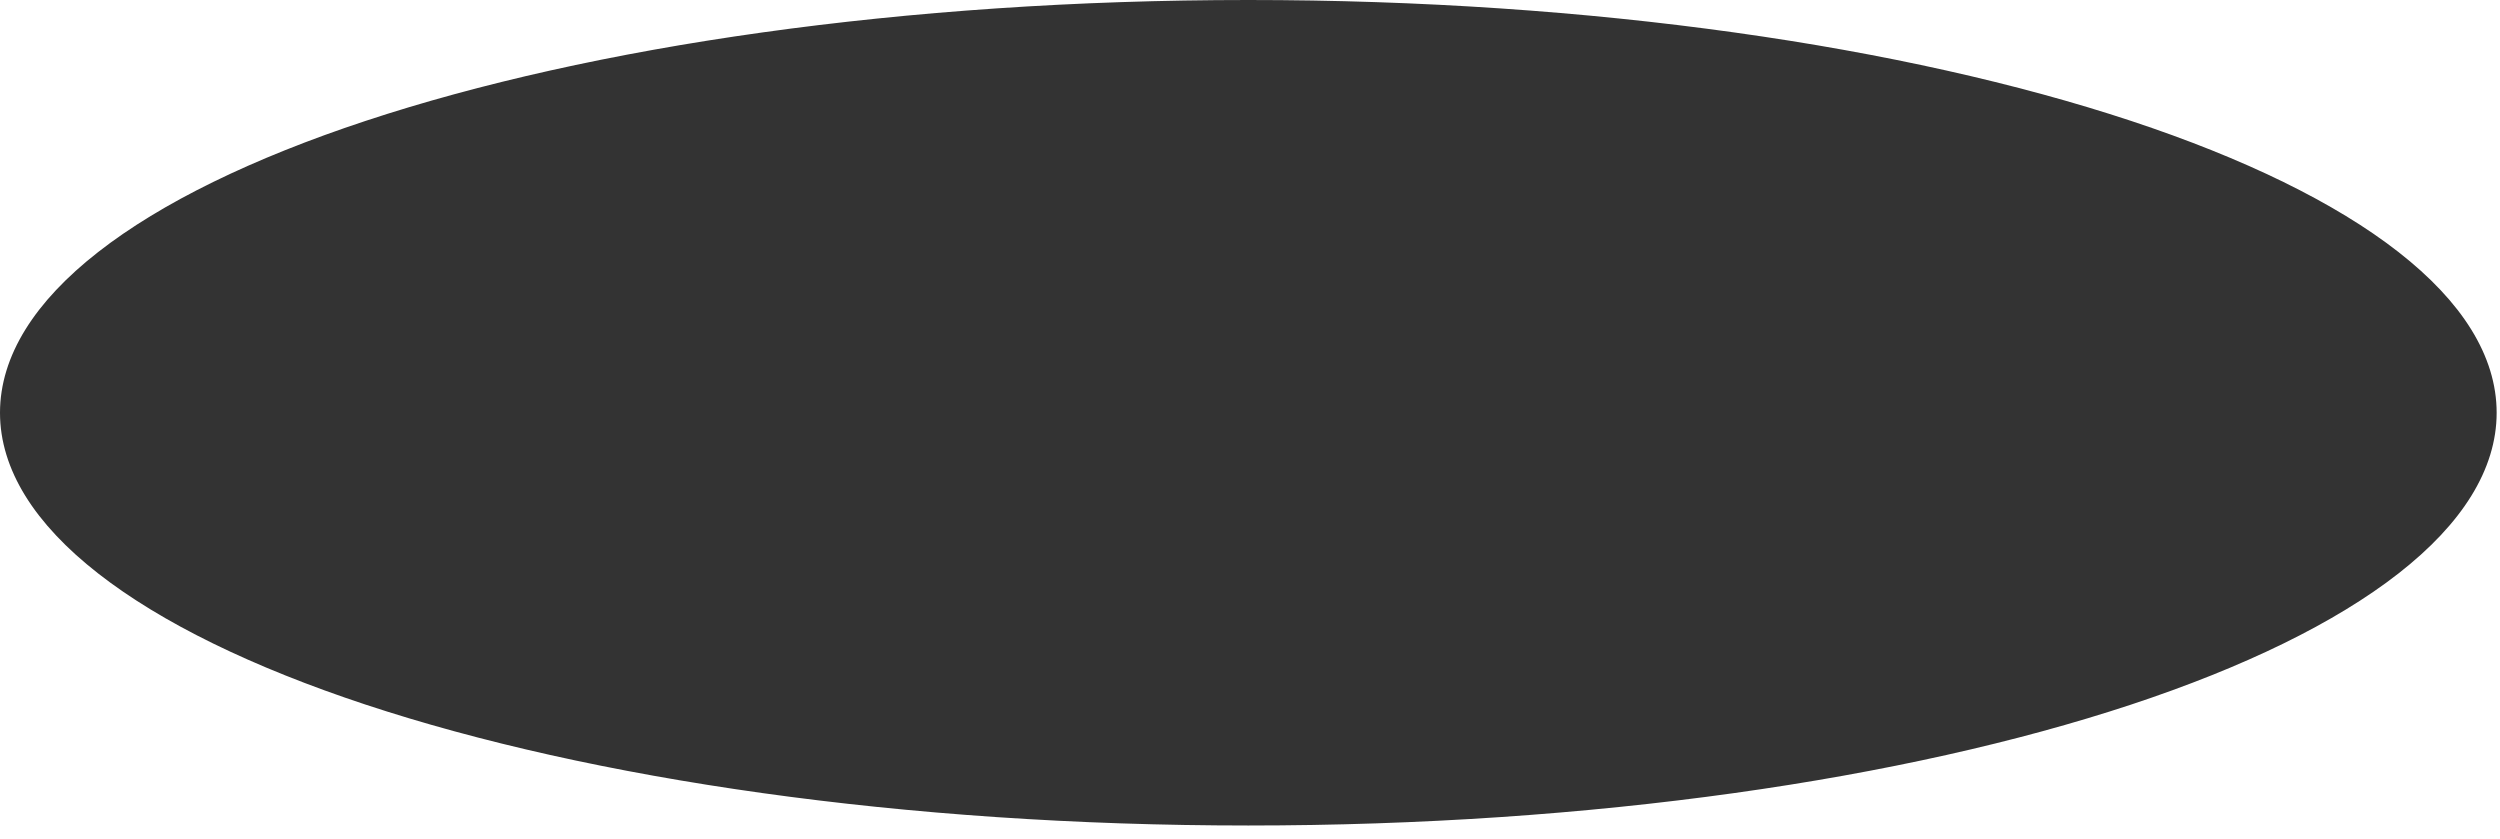 <?xml version="1.0" encoding="utf-8"?>
<svg xmlns="http://www.w3.org/2000/svg" fill="none" height="100%" overflow="visible" preserveAspectRatio="none" style="display: block;" viewBox="0 0 149 50" width="100%">
<path d="M74.4 0.65C94.895 0.65 113.423 3.398 126.805 7.822C133.499 10.036 138.869 12.658 142.553 15.537C146.244 18.423 148.15 21.49 148.15 24.6C148.15 27.709 146.244 30.777 142.553 33.663C138.869 36.542 133.499 39.164 126.805 41.378C113.423 45.803 94.895 48.55 74.4 48.55C53.905 48.55 35.377 45.803 21.995 41.378C15.301 39.164 9.93 36.542 6.247 33.663C2.556 30.777 0.65 27.709 0.65 24.6C0.651 21.49 2.556 18.423 6.247 15.537C9.93 12.658 15.301 10.036 21.995 7.822C35.377 3.398 53.905 0.65 74.4 0.65Z" fill="#333333" id="Background" stroke="#333333" stroke-width="1.3"/>
</svg>